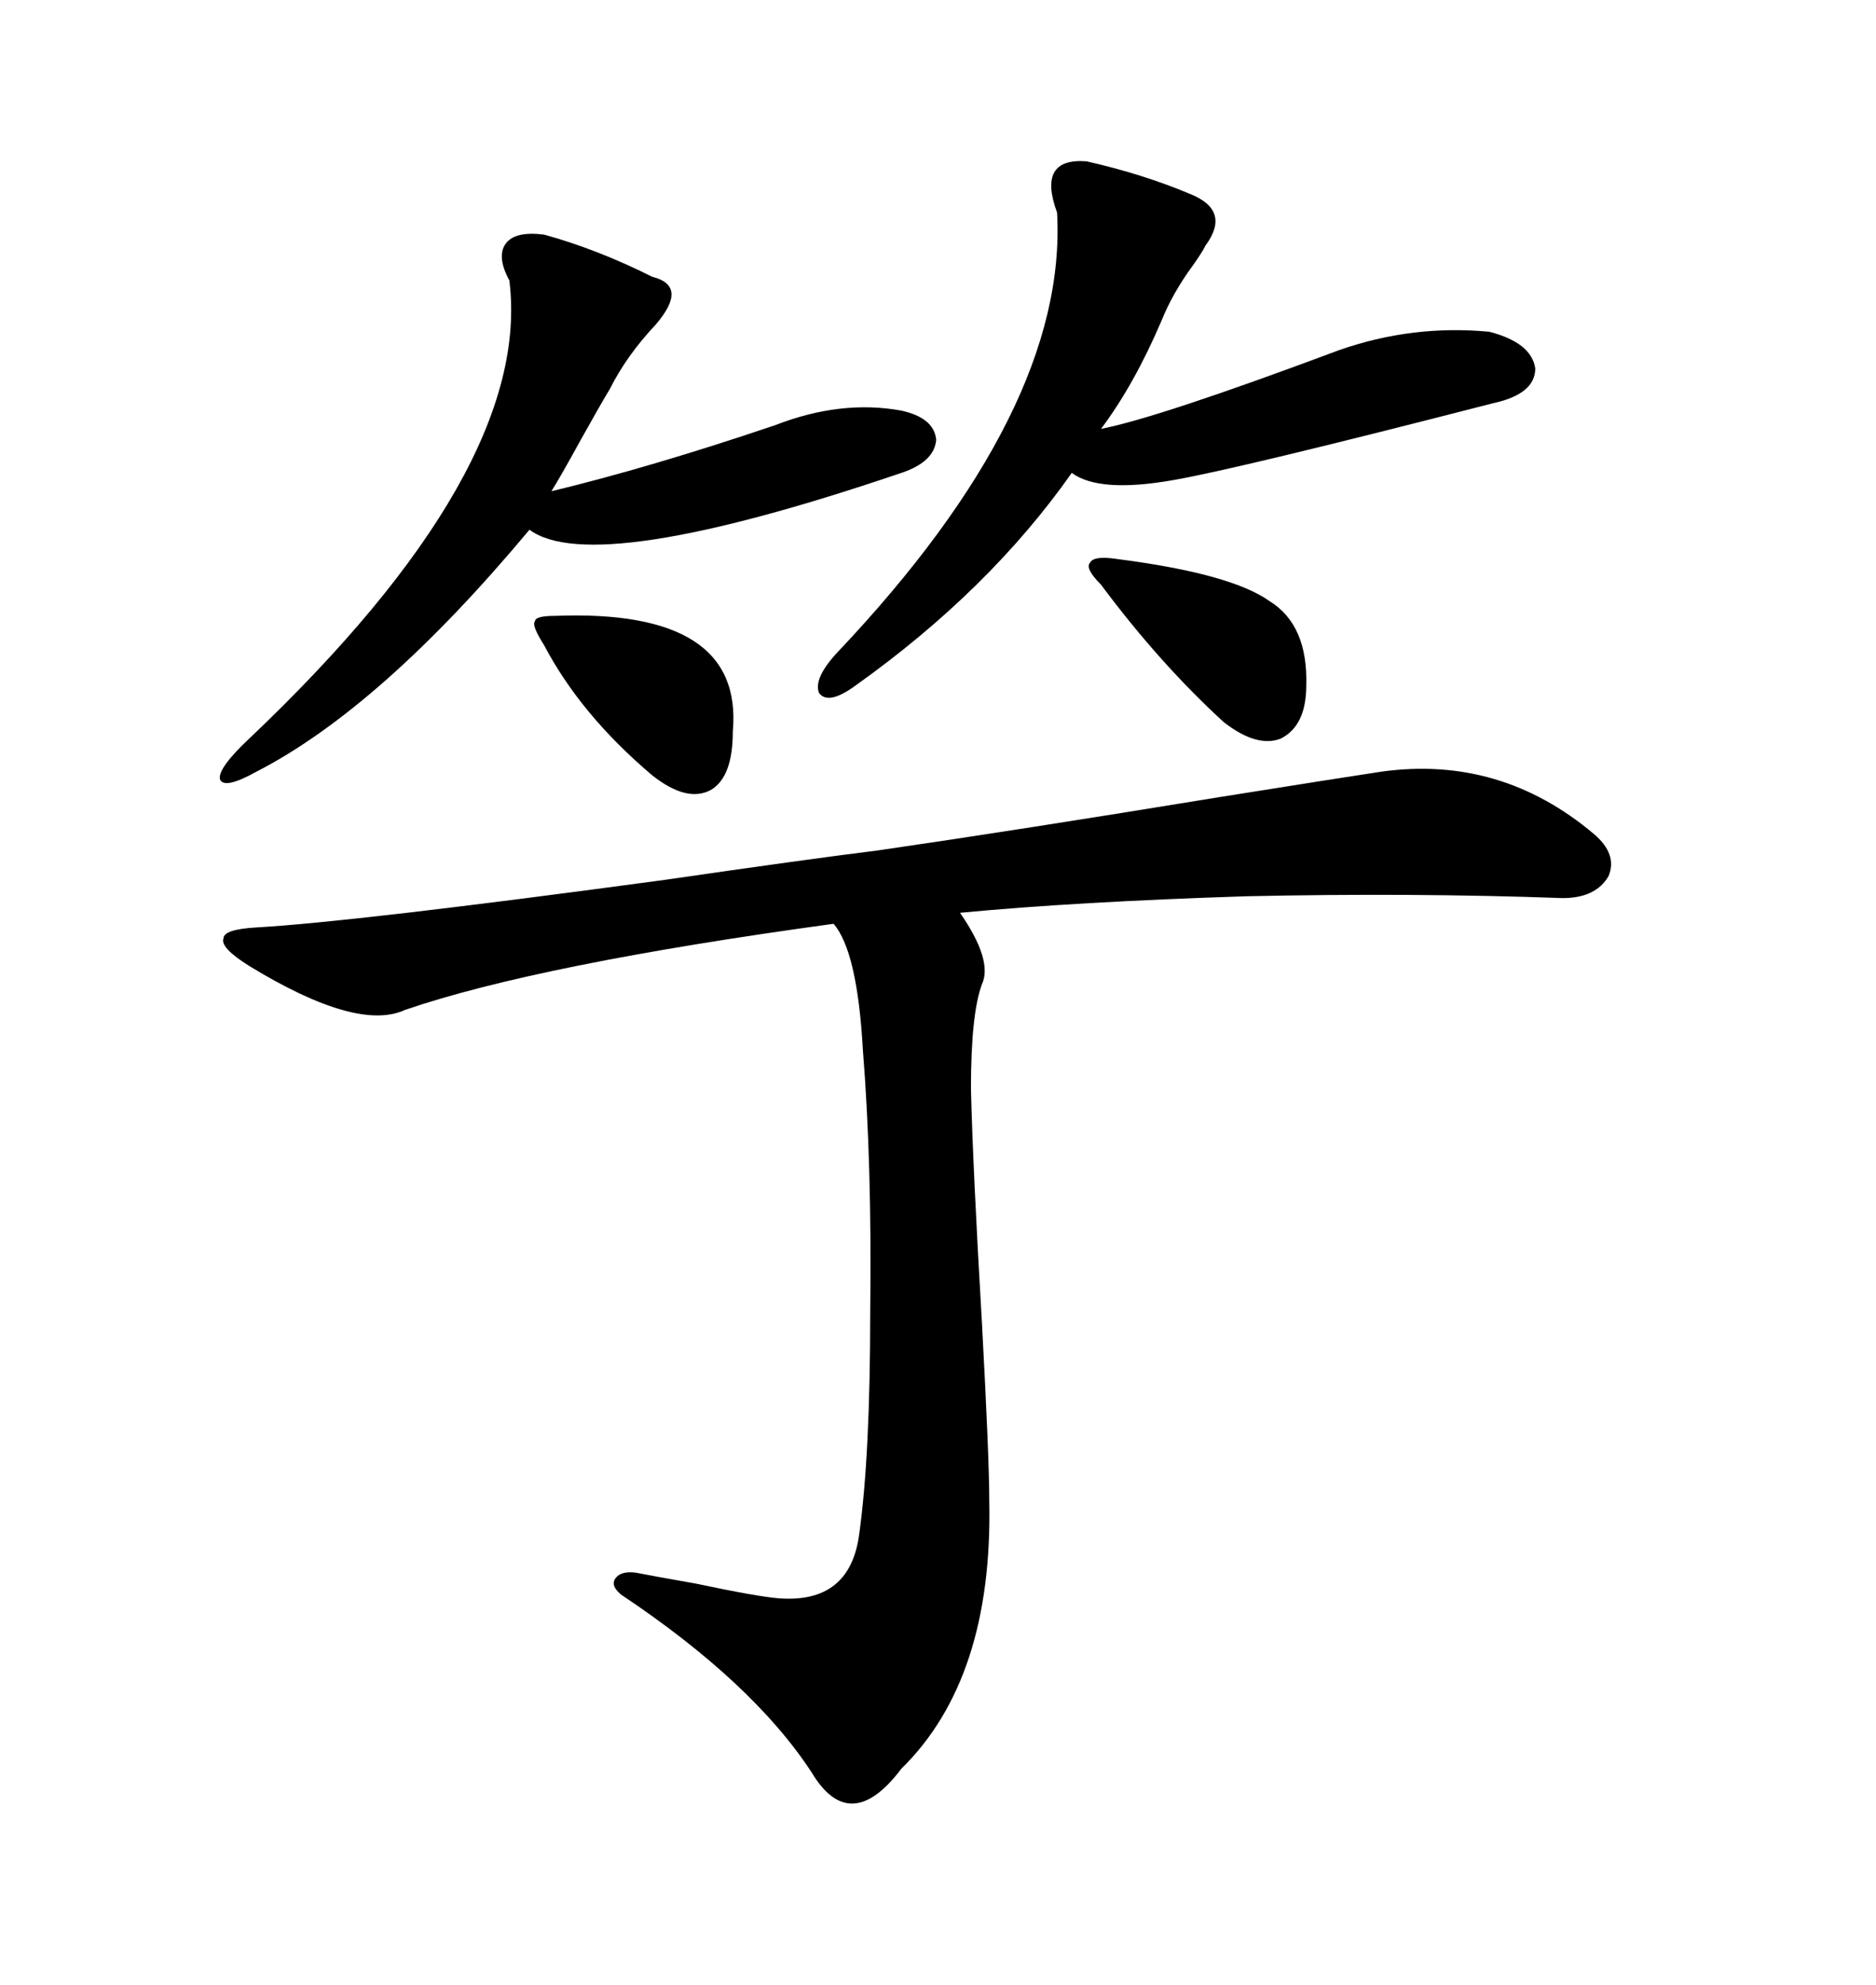 <svg xmlns="http://www.w3.org/2000/svg" xmlns:xlink="http://www.w3.org/1999/xlink" width="300" height="317.285"><path d="M220.90 123.34L220.90 123.34Q239.94 120.70 254.88 133.30L254.88 133.30Q258.69 136.52 257.23 140.04L257.23 140.04Q255.18 143.55 249.90 143.55L249.90 143.55Q225.88 142.68 199.22 143.26L199.22 143.26Q171.97 144.14 153.52 145.90L153.52 145.90Q158.79 153.52 157.03 157.32L157.03 157.32Q155.27 162.01 155.27 174.02L155.27 174.02Q155.57 186.62 157.03 211.52L157.03 211.52Q158.20 233.20 158.20 239.94L158.20 239.94Q158.79 268.36 144.14 282.71L144.14 282.71Q135.94 293.55 129.79 283.30L129.79 283.30Q120.41 268.95 99.32 254.88L99.32 254.88Q97.56 253.42 98.44 252.25L98.44 252.25Q99.32 251.07 101.66 251.37L101.66 251.37Q104.59 251.95 111.33 253.13L111.33 253.13Q121.00 255.18 124.51 255.47L124.51 255.47Q135.94 256.35 137.40 245.21L137.40 245.21Q139.16 232.62 139.16 209.77L139.16 209.77Q139.45 186.04 137.99 167.87L137.99 167.87Q137.11 152.05 133.30 147.66L133.30 147.66Q86.13 154.10 64.75 161.43L64.75 161.43Q57.13 164.94 39.84 154.39L39.84 154.39Q35.16 151.46 35.74 150L35.74 150Q35.74 148.54 41.02 148.24L41.02 148.24Q56.54 147.36 106.35 140.63L106.35 140.63Q128.61 137.40 140.33 135.94L140.33 135.94Q162.60 132.71 194.82 127.44L194.82 127.44Q215.04 124.22 220.90 123.34ZM173.73 25.78L173.73 25.78Q182.81 27.83 190.43 31.05L190.43 31.05Q196.88 33.69 192.77 39.26L192.77 39.26Q192.19 40.43 190.72 42.48L190.72 42.48Q187.50 46.88 185.74 51.27L185.74 51.27Q181.35 61.52 176.07 68.55L176.07 68.55Q185.16 66.80 214.16 55.96L214.16 55.96Q225.88 51.86 238.18 53.03L238.18 53.03Q244.92 54.79 245.51 58.89L245.51 58.89Q245.51 62.99 238.77 64.45L238.77 64.45Q197.75 75 187.50 76.76L187.50 76.76Q175.78 78.81 171.39 75.59L171.39 75.59Q158.20 94.34 136.82 109.57L136.82 109.57Q132.42 112.79 130.96 110.74L130.96 110.74Q130.08 108.40 133.89 104.30L133.89 104.30Q170.80 65.33 169.04 33.98L169.04 33.98Q165.82 25.20 173.73 25.78ZM87.01 37.50L87.01 37.50Q95.51 39.84 104.30 44.24L104.30 44.24Q110.16 45.70 104.88 51.86L104.88 51.86Q100.20 56.84 97.56 62.11L97.56 62.11Q95.80 65.04 92.87 70.31L92.87 70.31Q89.65 76.17 88.18 78.52L88.18 78.52Q104.00 74.71 123.93 67.97L123.93 67.97Q134.47 63.87 144.14 65.63L144.14 65.63Q149.41 66.80 149.71 70.31L149.71 70.31Q149.41 73.83 144.14 75.59L144.14 75.59Q94.92 92.29 84.67 84.67L84.67 84.67Q60.94 113.09 41.02 123.34L41.02 123.34Q35.74 126.27 35.16 124.51L35.16 124.51Q34.86 122.75 39.84 118.07L39.84 118.07Q85.25 75 81.45 44.82L81.45 44.82Q79.39 41.02 80.86 38.96L80.86 38.96Q82.32 36.91 87.01 37.50ZM88.77 98.44L88.77 98.44Q118.95 97.27 117.19 116.89L117.19 116.89Q117.19 124.22 113.67 126.27L113.67 126.27Q109.86 128.32 104.30 123.93L104.30 123.93Q92.87 114.26 87.01 103.13L87.01 103.13Q84.96 99.90 85.55 99.32L85.55 99.32Q85.55 98.44 88.77 98.44ZM178.71 89.36L178.71 89.36Q196.88 91.70 203.03 96.09L203.03 96.09Q209.18 99.90 208.89 109.57L208.89 109.57Q208.89 116.02 204.79 118.07L204.79 118.07Q200.98 119.53 195.70 115.43L195.70 115.43Q185.45 106.05 176.07 93.46L176.07 93.46Q173.44 90.82 174.32 89.94L174.32 89.94Q174.90 88.77 178.71 89.36Z"/></svg>